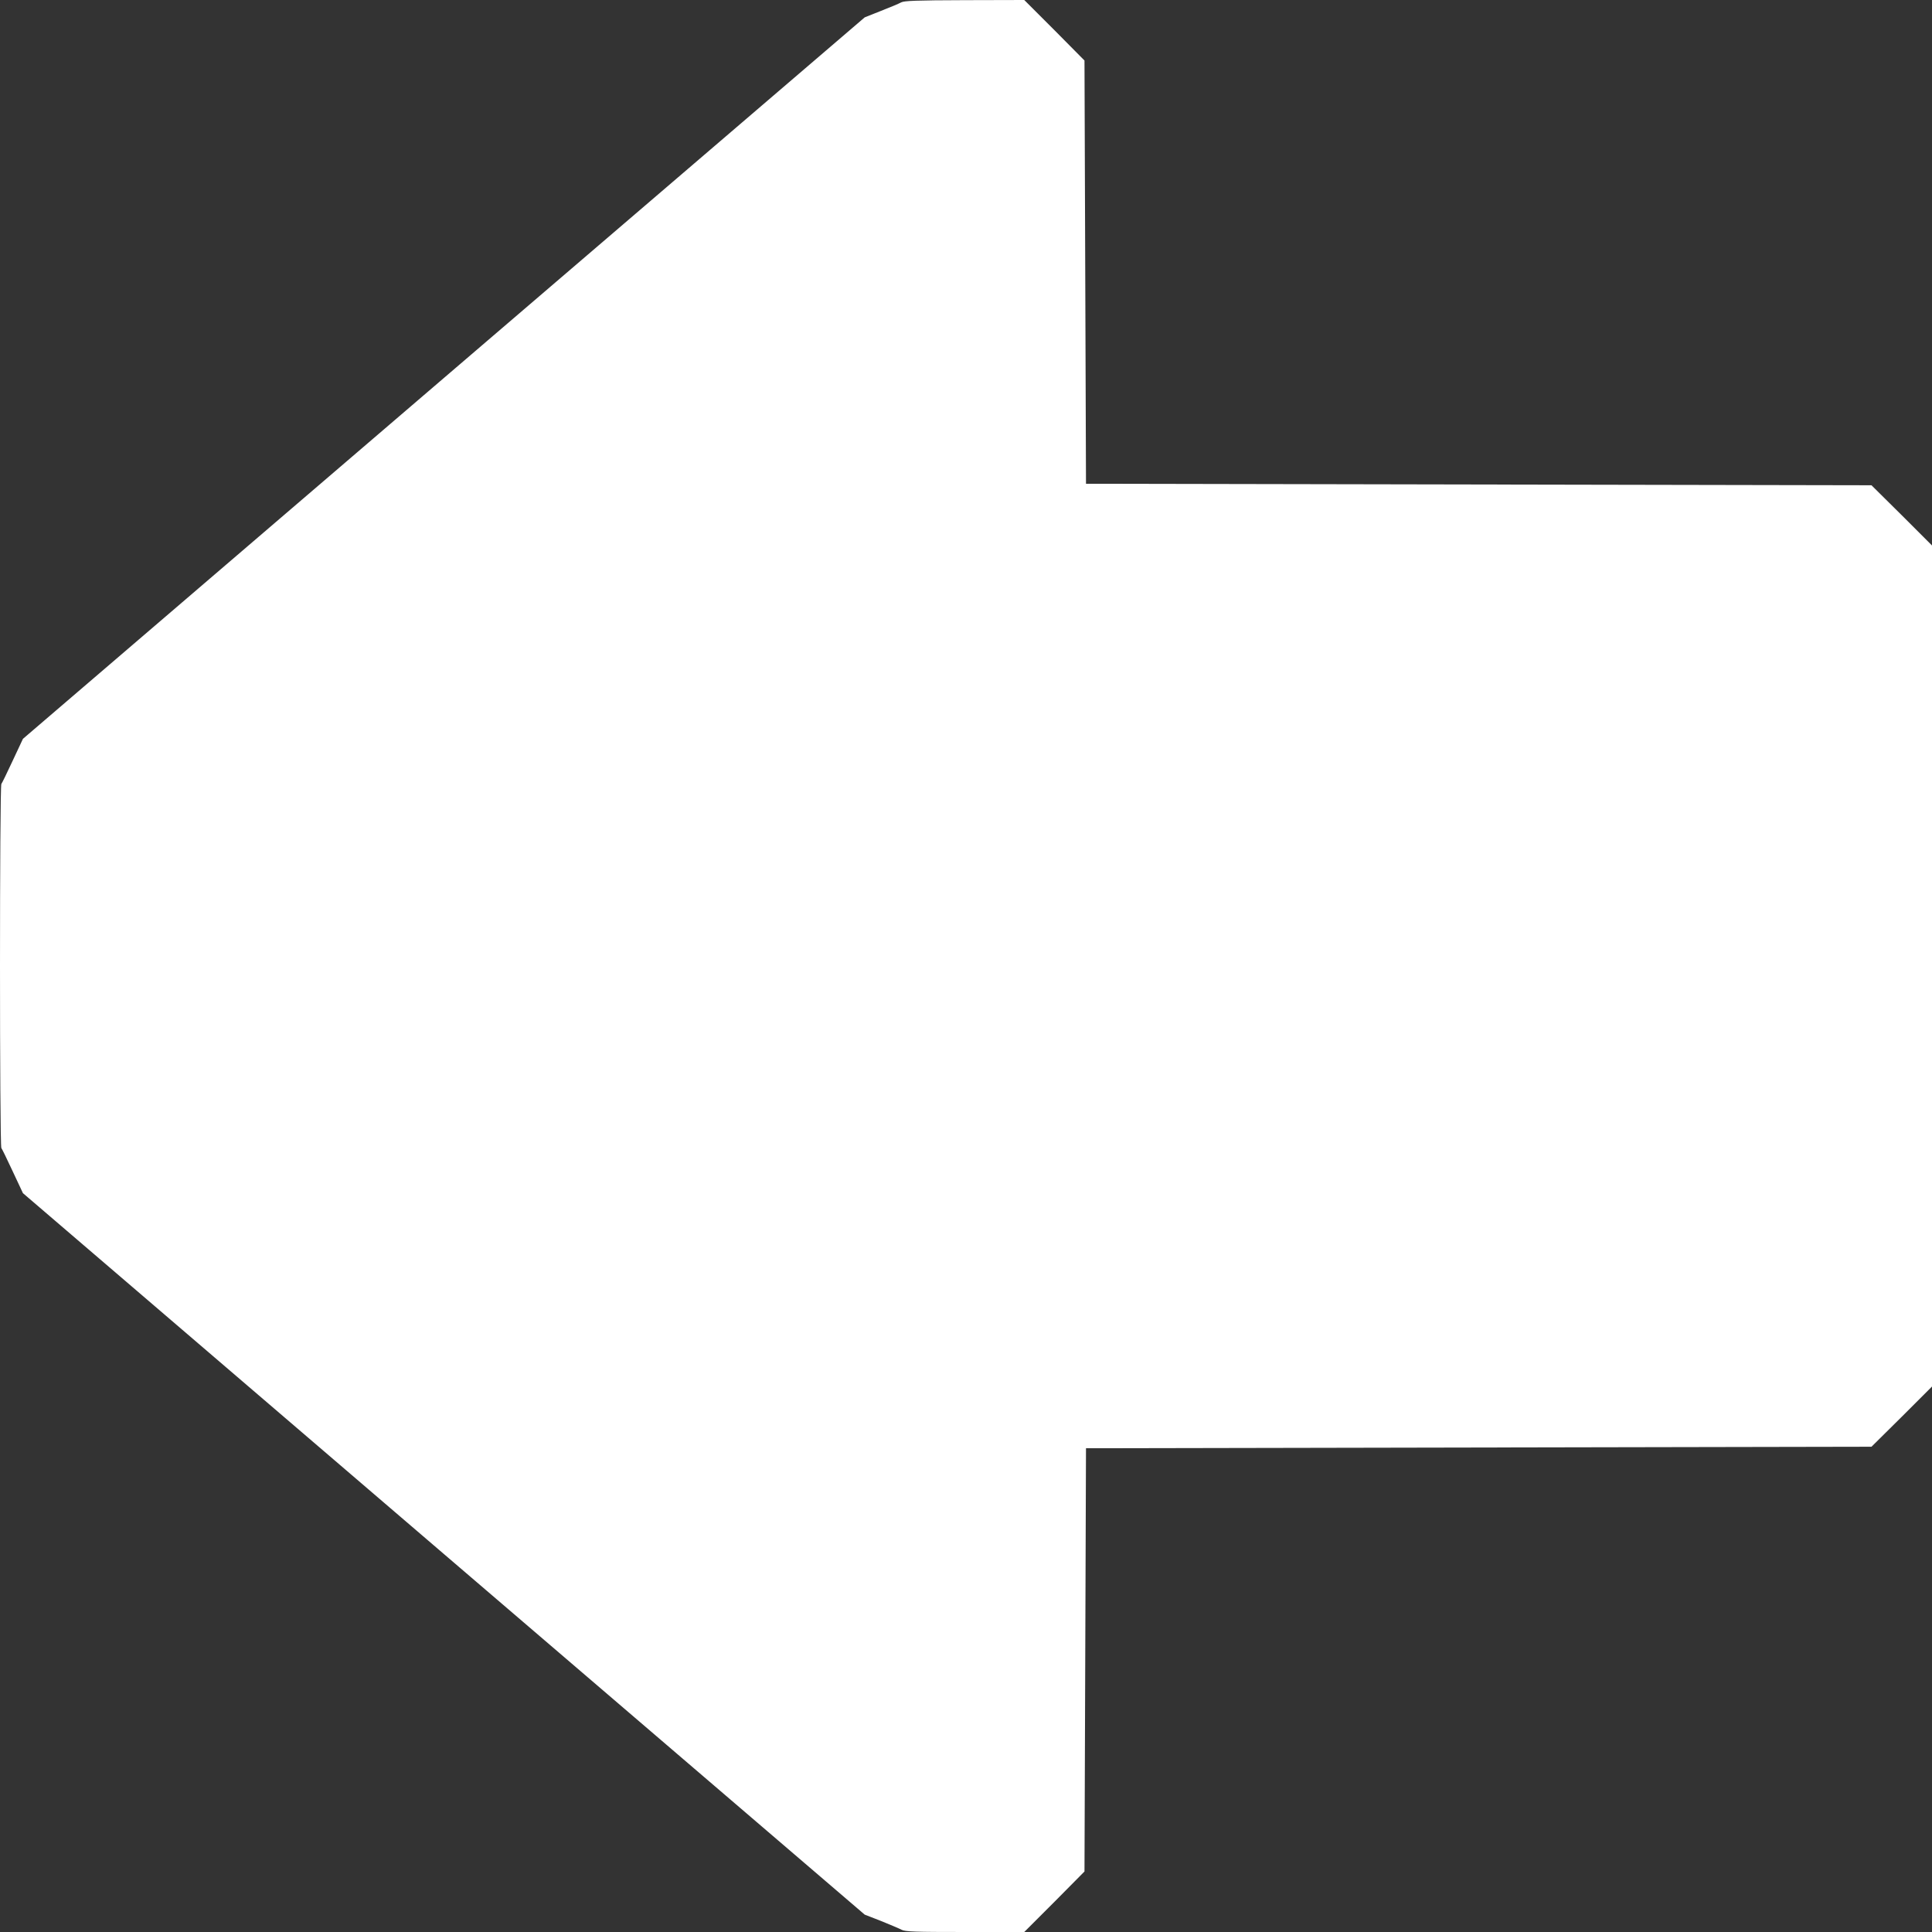 <?xml version="1.0" standalone="no"?>
<!DOCTYPE svg PUBLIC "-//W3C//DTD SVG 20010904//EN"
 "http://www.w3.org/TR/2001/REC-SVG-20010904/DTD/svg10.dtd">
<svg version="1.0" xmlns="http://www.w3.org/2000/svg"
 width="1280pt" height="1280pt" viewBox="0 0 1280 1280"
 preserveAspectRatio="xMidYMid meet">
<rect x="0" y="0" width="1280" height="1280" fill="#333333" stroke="none"/>
<g transform="translate(0,1280) scale(0.1,-0.1)"
fill="#ffffff" stroke="none">
<path d="M5970 12784 c-14 -8 -74 -33 -133 -56 l-108 -43 -2789 -2390 -2788
-2390 -68 -145 c-37 -80 -71 -149 -75 -154 -12 -13 -12 -2399 0 -2412 4 -5 38
-74 75 -154 l68 -145 2788 -2390 2789 -2390 108 -42 c59 -24 121 -50 136 -58
24 -13 91 -15 421 -15 l392 0 200 200 199 201 5 1402 5 1402 2602 5 2602 5
201 199 200 200 0 2786 0 2786 -200 200 -201 199 -2602 5 -2602 5 -5 1402 -5
1402 -199 201 -200 200 -395 -1 c-321 -1 -401 -4 -421 -15z"/>
</g>
</svg>
